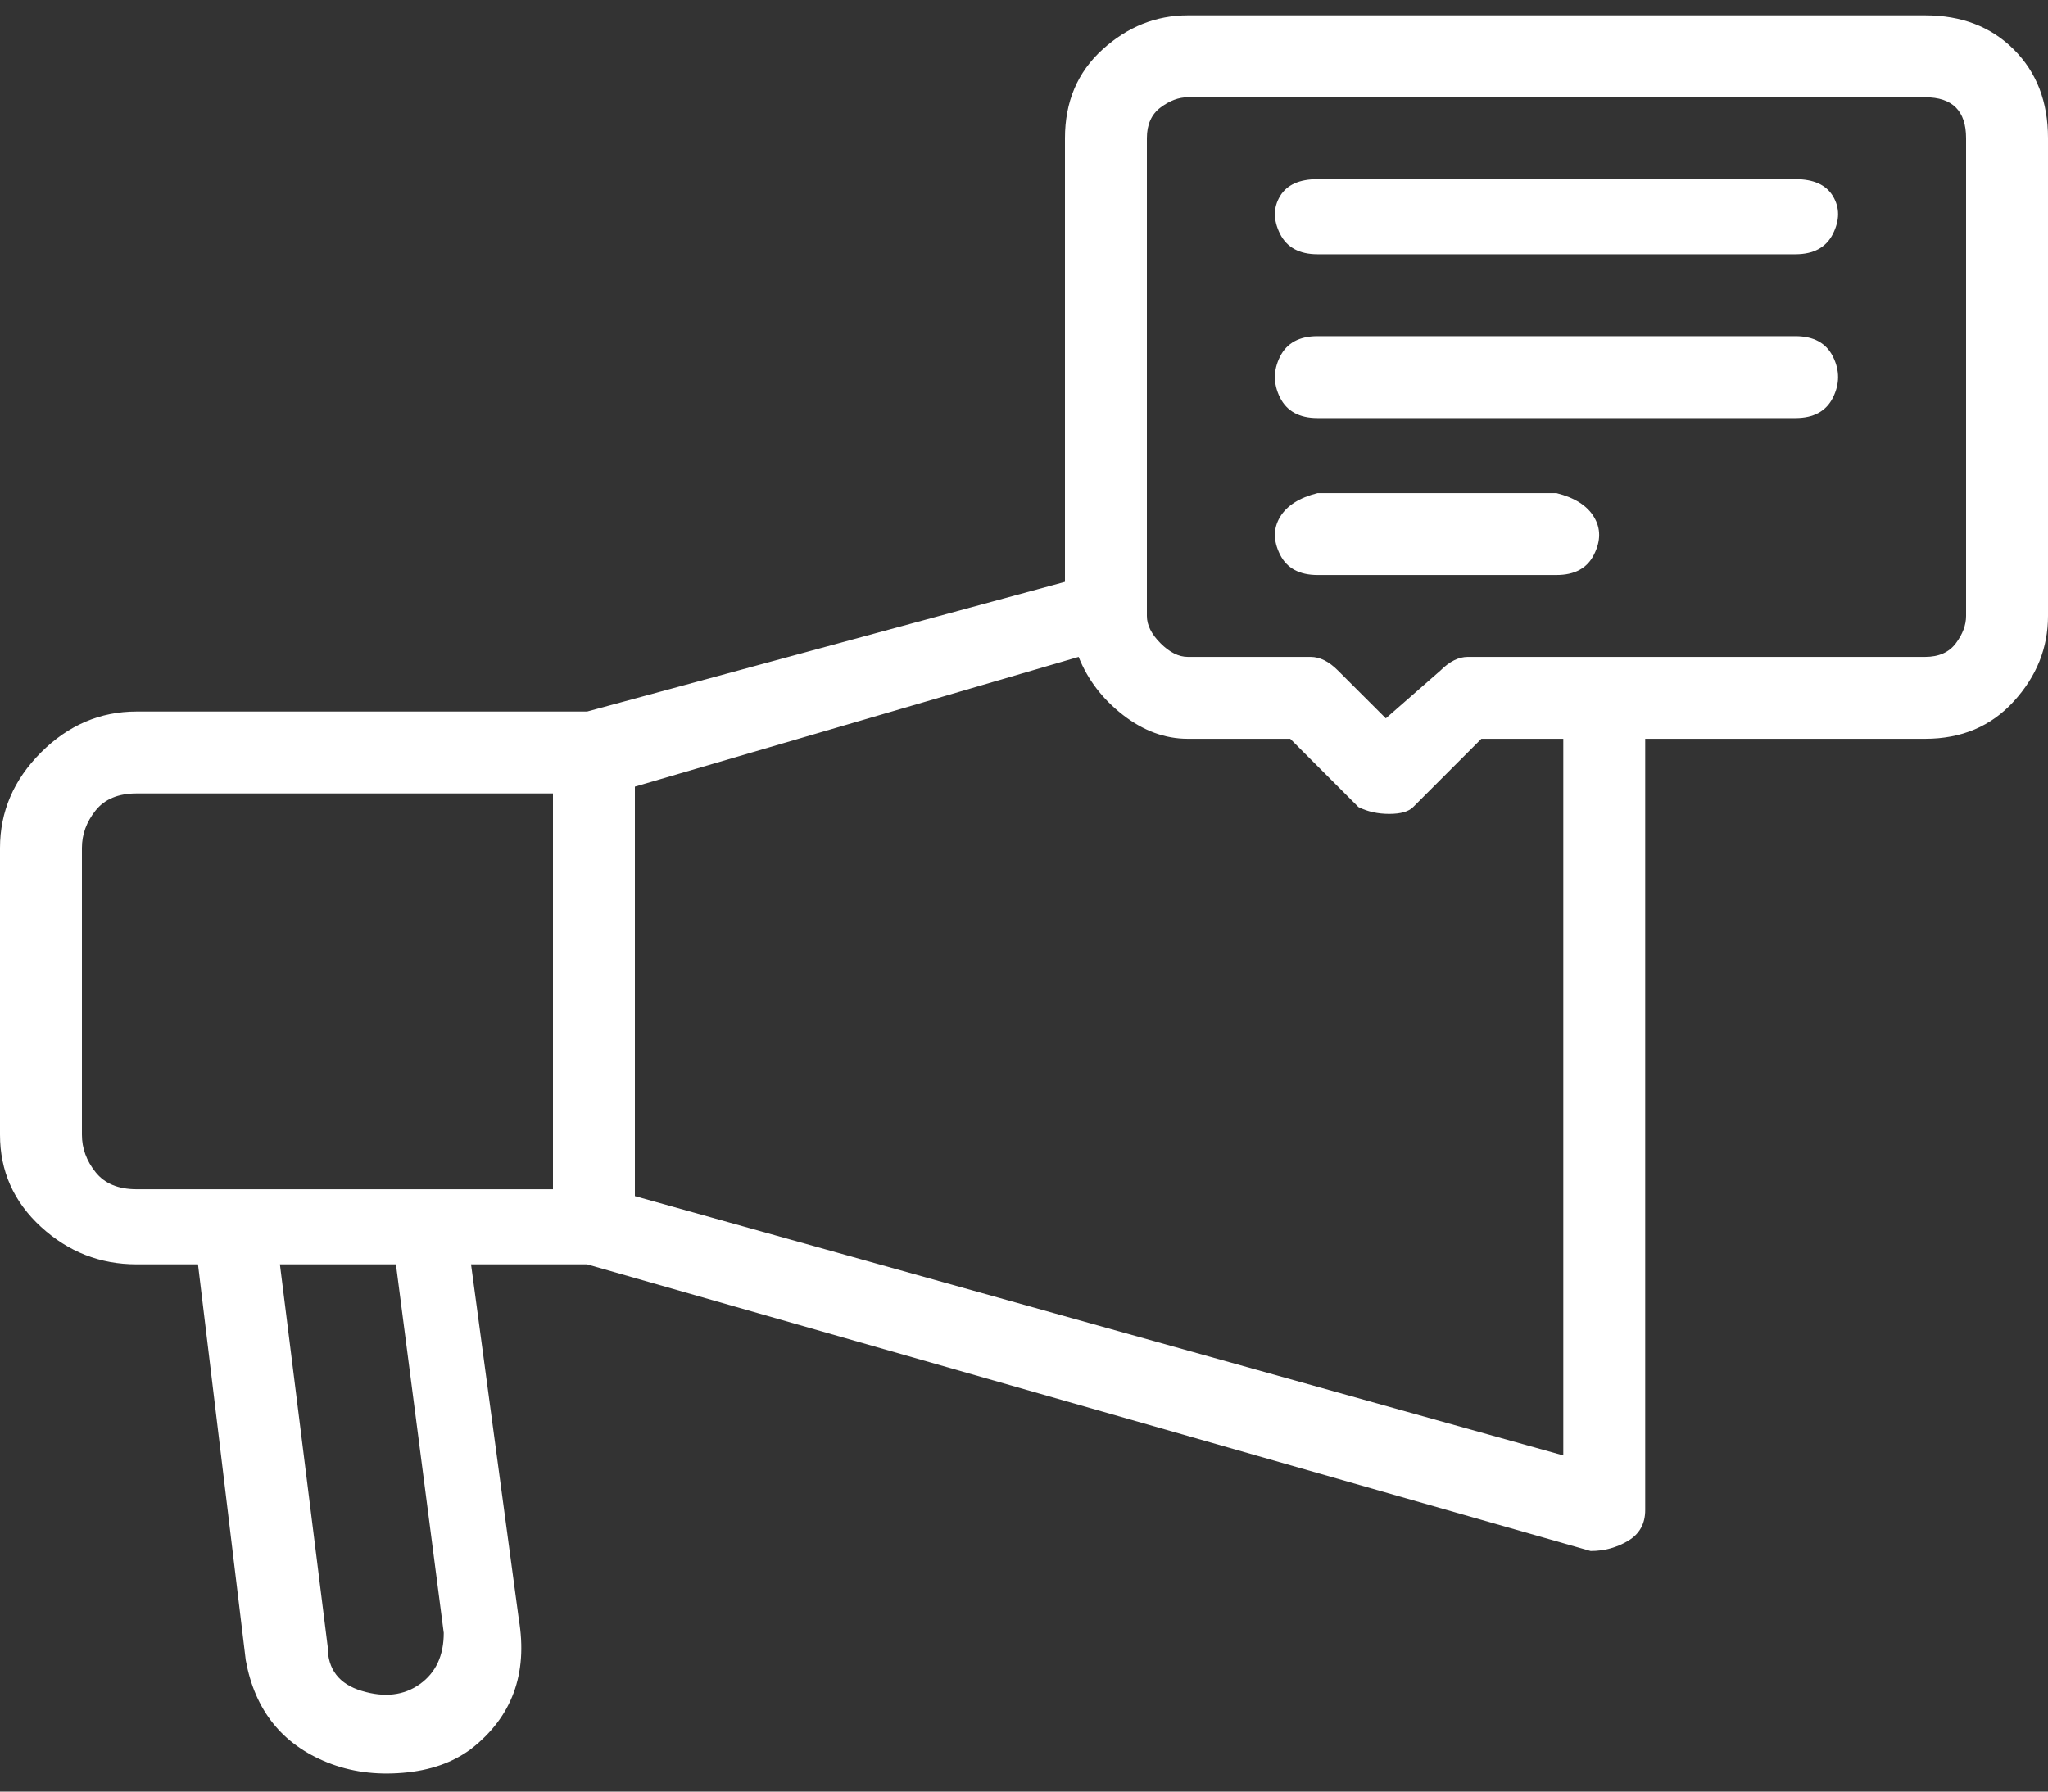 <svg width="40" height="35" viewBox="0 0 40 35" fill="none" xmlns="http://www.w3.org/2000/svg">
<rect x="0" y="0" width="40" height="35" fill="#333333" stroke="none"/>
<path d="M37.6 0.3H23.2C22.578 0.3 22.022 0.522 21.533 0.967C21.044 1.411 20.8 1.989 20.8 2.7V11.367L11.467 13.9H2.667C1.956 13.9 1.333 14.167 0.8 14.7C0.267 15.233 0 15.856 0 16.567V22.167C0 22.878 0.267 23.478 0.8 23.967C1.333 24.456 1.956 24.7 2.667 24.7H3.867L4.8 32.433C4.978 33.411 5.511 34.078 6.4 34.433C6.844 34.611 7.333 34.678 7.867 34.633C8.4 34.589 8.844 34.433 9.2 34.167C10 33.544 10.311 32.7 10.133 31.633L9.2 24.7H11.467L31.067 30.3C31.333 30.3 31.578 30.233 31.8 30.1C32.022 29.967 32.133 29.767 32.133 29.5V14.433H37.6C38.311 14.433 38.889 14.189 39.333 13.7C39.778 13.211 40 12.656 40 12.033V2.7C40 1.989 39.778 1.411 39.333 0.967C38.889 0.522 38.311 0.3 37.6 0.3ZM1.6 22.167V16.567C1.6 16.3 1.689 16.056 1.867 15.833C2.044 15.611 2.311 15.5 2.667 15.5H10.8V23.233H2.667C2.311 23.233 2.044 23.122 1.867 22.9C1.689 22.678 1.6 22.433 1.6 22.167ZM8.667 31.9C8.667 32.344 8.511 32.678 8.2 32.9C7.889 33.122 7.511 33.167 7.067 33.033C6.622 32.9 6.4 32.611 6.4 32.167L5.467 24.7H7.733L8.667 31.9ZM30.533 28.433L12.4 23.367V15.367L21.067 12.833C21.244 13.278 21.533 13.656 21.933 13.967C22.333 14.278 22.756 14.433 23.2 14.433H25.2L26.533 15.767C26.711 15.856 26.911 15.9 27.133 15.9C27.356 15.9 27.511 15.856 27.6 15.767L28.933 14.433H30.533V28.433ZM38.4 12.033C38.4 12.211 38.333 12.389 38.2 12.567C38.067 12.744 37.867 12.833 37.6 12.833H28.667C28.489 12.833 28.311 12.922 28.133 13.1L27.067 14.033L26.133 13.1C25.956 12.922 25.778 12.833 25.6 12.833H23.2C23.022 12.833 22.844 12.744 22.667 12.567C22.489 12.389 22.4 12.211 22.4 12.033V2.7C22.4 2.433 22.489 2.233 22.667 2.1C22.844 1.967 23.022 1.9 23.2 1.9H37.6C37.867 1.9 38.067 1.967 38.2 2.1C38.333 2.233 38.4 2.433 38.4 2.7V12.033ZM35.067 3.5H25.733C25.378 3.5 25.133 3.611 25 3.833C24.867 4.056 24.867 4.3 25 4.567C25.133 4.833 25.378 4.967 25.733 4.967H35.067C35.422 4.967 35.667 4.833 35.8 4.567C35.933 4.3 35.933 4.056 35.8 3.833C35.667 3.611 35.422 3.5 35.067 3.5ZM35.067 6.567H25.733C25.378 6.567 25.133 6.7 25 6.967C24.867 7.233 24.867 7.5 25 7.767C25.133 8.033 25.378 8.167 25.733 8.167H35.067C35.422 8.167 35.667 8.033 35.8 7.767C35.933 7.5 35.933 7.233 35.8 6.967C35.667 6.7 35.422 6.567 35.067 6.567ZM30.4 9.633H25.733C25.378 9.722 25.133 9.878 25 10.1C24.867 10.322 24.867 10.567 25 10.833C25.133 11.1 25.378 11.233 25.733 11.233H30.4C30.756 11.233 31 11.1 31.133 10.833C31.267 10.567 31.267 10.322 31.133 10.1C31 9.878 30.756 9.722 30.4 9.633Z" fill="white"/>
</svg>

